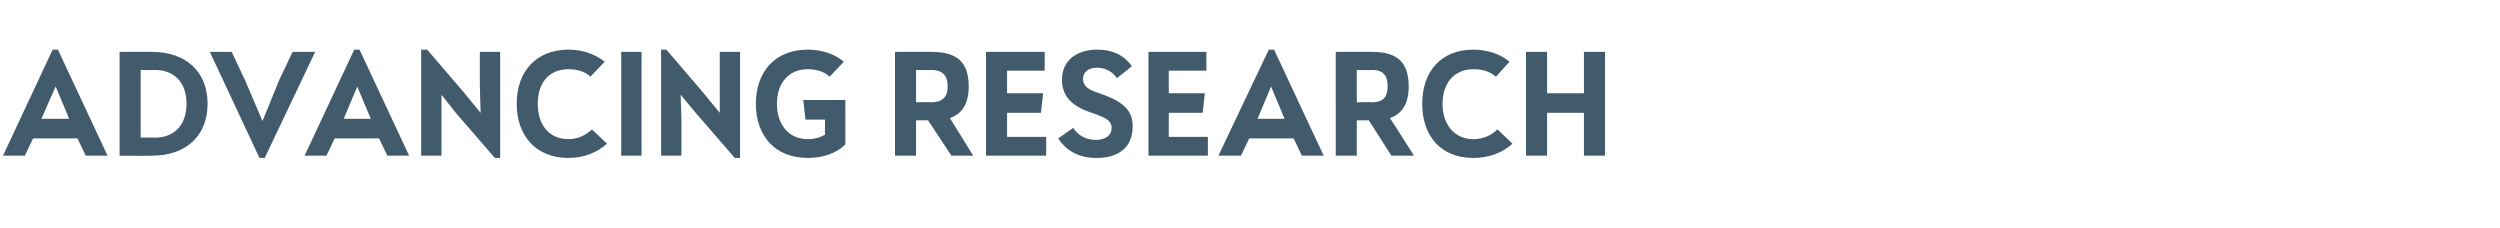 <?xml version="1.0" standalone="no"?><!DOCTYPE svg PUBLIC "-//W3C//DTD SVG 1.1//EN" "http://www.w3.org/Graphics/SVG/1.1/DTD/svg11.dtd"><svg xmlns="http://www.w3.org/2000/svg" version="1.1" width="332.4px" height="30.3px" viewBox="0 -6 332.4 30.3" style="top:-6px"><desc>Advancing Research</desc><defs/><g id="Polygon166741"><path d="m11.4 14.7l-1.1-2.3H4.4l-1.1 2.3H.4L7 .6h.7l6.6 14.1h-2.9zM9.2 9.8L7.4 5.5l-1.9 4.3h3.7zm18.4-2c0 4.2-2.8 6.9-7.4 6.9c-.02.04-4.3 0-4.3 0V.9s4.28-.03 4.3 0c4.6 0 7.4 2.7 7.4 6.9zm-7 4.5c2.6 0 4.2-1.7 4.2-4.5c0-2.8-1.6-4.5-4.2-4.5c-.04.04-1.9 0-1.9 0v9s1.86-.03 1.9 0zM38.9.9h3L35.2 15h-.7L27.9.9h2.9l1.8 3.8l2.3 5.4l2.2-5.4L38.9.9zm12.6 13.8l-1.1-2.3h-5.9l-1.1 2.3h-2.9L47.1.6h.7l6.6 14.1h-2.9zm-2.2-4.9l-1.8-4.3l-1.8 4.3h3.6zM63.8.9h2.7V15h-.7l-5.2-6l-1.9-2.4v8.1H56V.6h.8l4.8 5.6L63.9 9l-.1-3.6V.9zm4.9 6.9c0-4.3 2.6-7.2 6.9-7.2c1.9 0 3.5.6 4.8 1.6l-1.9 2c-.7-.7-1.8-1-2.9-1c-2.6 0-4.1 1.8-4.1 4.6c0 2.8 1.5 4.7 4.1 4.7c1.2 0 2.3-.5 3.1-1.3l2 1.9c-1.3 1.2-3.1 1.9-5.1 1.9c-4.4 0-6.9-3-6.9-7.2zm13.9 6.9V.9h2.7v13.8h-2.7zM95.7.9h2.7V15h-.7l-5.2-6l-2-2.4l.1 3.2v4.9h-2.7V.6h.7l4.8 5.6L95.7 9V.9zm11.1 6.4h5.6v5.9c-1.2 1.2-3 1.8-5 1.8c-4.4 0-6.9-3-6.9-7.2c0-4.3 2.6-7.2 6.9-7.2c1.9 0 3.6.6 4.8 1.6l-1.9 2c-.7-.7-1.8-1-2.9-1c-2.5 0-4.1 1.8-4.1 4.6c0 2.8 1.6 4.7 4.1 4.7c.9 0 1.6-.2 2.3-.6c-.04-.01 0-2 0-2h-2.6l-.3-2.6zm19.7 7.4l-3.1-4.7h-1.6v4.7H119V.9s4.93-.03 4.9 0c3.4 0 4.9 1.4 4.9 4.6c0 2.2-.8 3.6-2.5 4.2l3.1 5h-2.9zm-4.7-11.4v4.3s2.04-.04 2 0c1.5 0 2.2-.7 2.2-2.1c0-1.5-.7-2.2-2.2-2.2c.04.04-2 0-2 0zm12.1 8.9h5.2v2.5h-8V.9h7.8v2.5h-5v3h4.8l-.3 2.6h-4.5v3.2zm6.8.2l2-1.4c.6 1 1.7 1.6 3 1.6c1.3 0 2.1-.6 2.1-1.6c0-.8-.5-1.2-1.8-1.7l-1.4-.5c-2.4-.9-3.4-2.3-3.4-4.2c0-2.6 2-4 4.7-4c2.1 0 3.6.8 4.6 2.2l-2 1.6C148 3.6 147 3 145.9 3c-1.1 0-1.9.5-1.9 1.5c0 .8.5 1.3 1.6 1.7l1.4.5c2.5 1 3.6 2.1 3.6 4.1c0 2.9-2 4.2-4.8 4.2c-2.3 0-4-.9-5.1-2.6zm14.7-.2h5.2v2.5h-7.9V.9h7.7v2.5h-5v3h4.8l-.3 2.6h-4.5v3.2zm17.7 2.5l-1.1-2.3h-5.9l-1.1 2.3h-3L168.7.6h.7l6.6 14.1h-2.9zm-2.3-4.9L169 5.5l-1.8 4.3h3.6zm14.2 4.9l-3-4.7h-1.6v4.7h-2.8V.9s4.89-.03 4.9 0c3.3 0 4.8 1.4 4.8 4.6c0 2.2-.8 3.6-2.5 4.2c.05-.01 3.2 5 3.2 5h-3zm-4.6-11.4v4.3s1.99-.04 2 0c1.5 0 2.1-.7 2.1-2.1c0-1.5-.6-2.2-2.1-2.2c-.01.04-2 0-2 0zm8.7 4.5c0-4.3 2.5-7.2 6.8-7.2c1.9 0 3.6.6 4.8 1.6l-1.8 2c-.8-.7-1.8-1-3-1c-2.5 0-4.1 1.8-4.1 4.6c0 2.8 1.6 4.7 4.1 4.7c1.3 0 2.4-.5 3.2-1.3l2 1.9c-1.3 1.2-3.1 1.9-5.2 1.9c-4.4 0-6.8-3-6.8-7.2zM210.6.9h2.8v13.8h-2.8V9h-4.9v5.7h-2.8V.9h2.8v5.5h4.9V.9z" stroke="none" fill="#415a6c"/></g></svg>